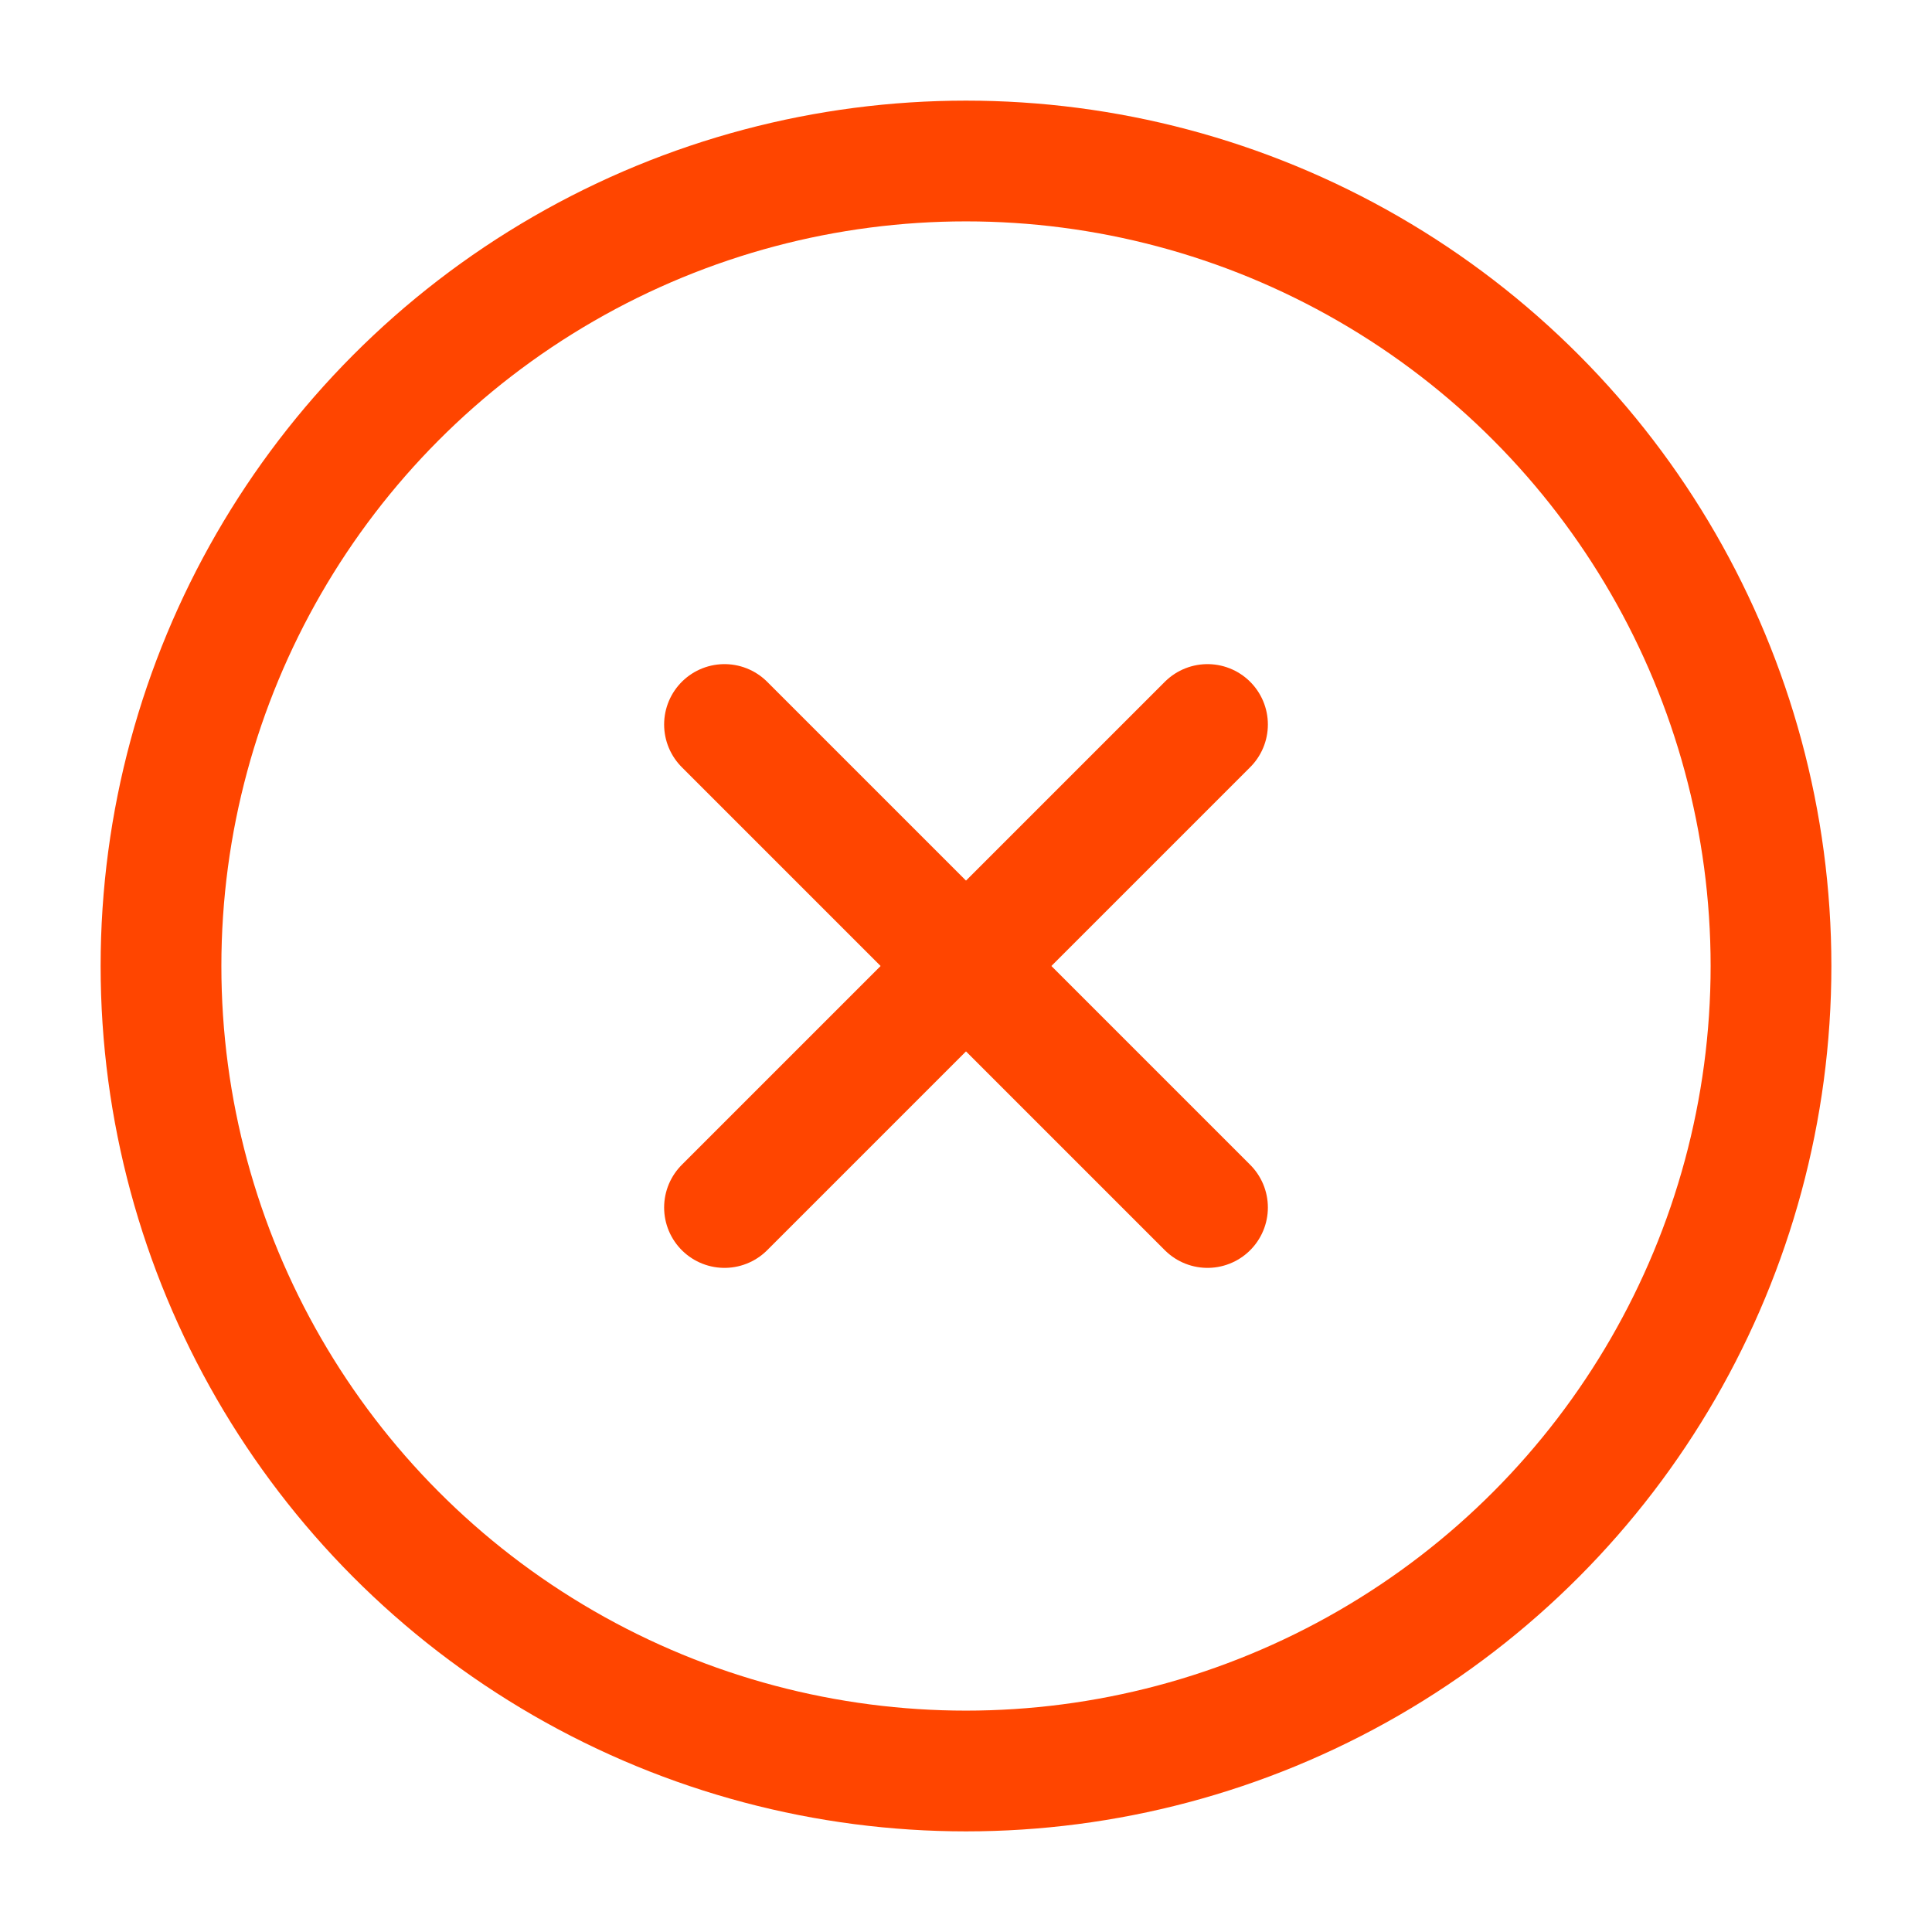 <svg xmlns="http://www.w3.org/2000/svg" width="36" height="36" viewBox="0 0 24 24" fill="none" stroke="orangered" stroke-width="1.5" stroke-linecap="round" stroke-linejoin="round" class="feather feather-x-circle"><circle cx="12" cy="12" r="10"></circle><line x1="15" y1="9" x2="9" y2="15"></line><line x1="9" y1="9" x2="15" y2="15"></line></svg>